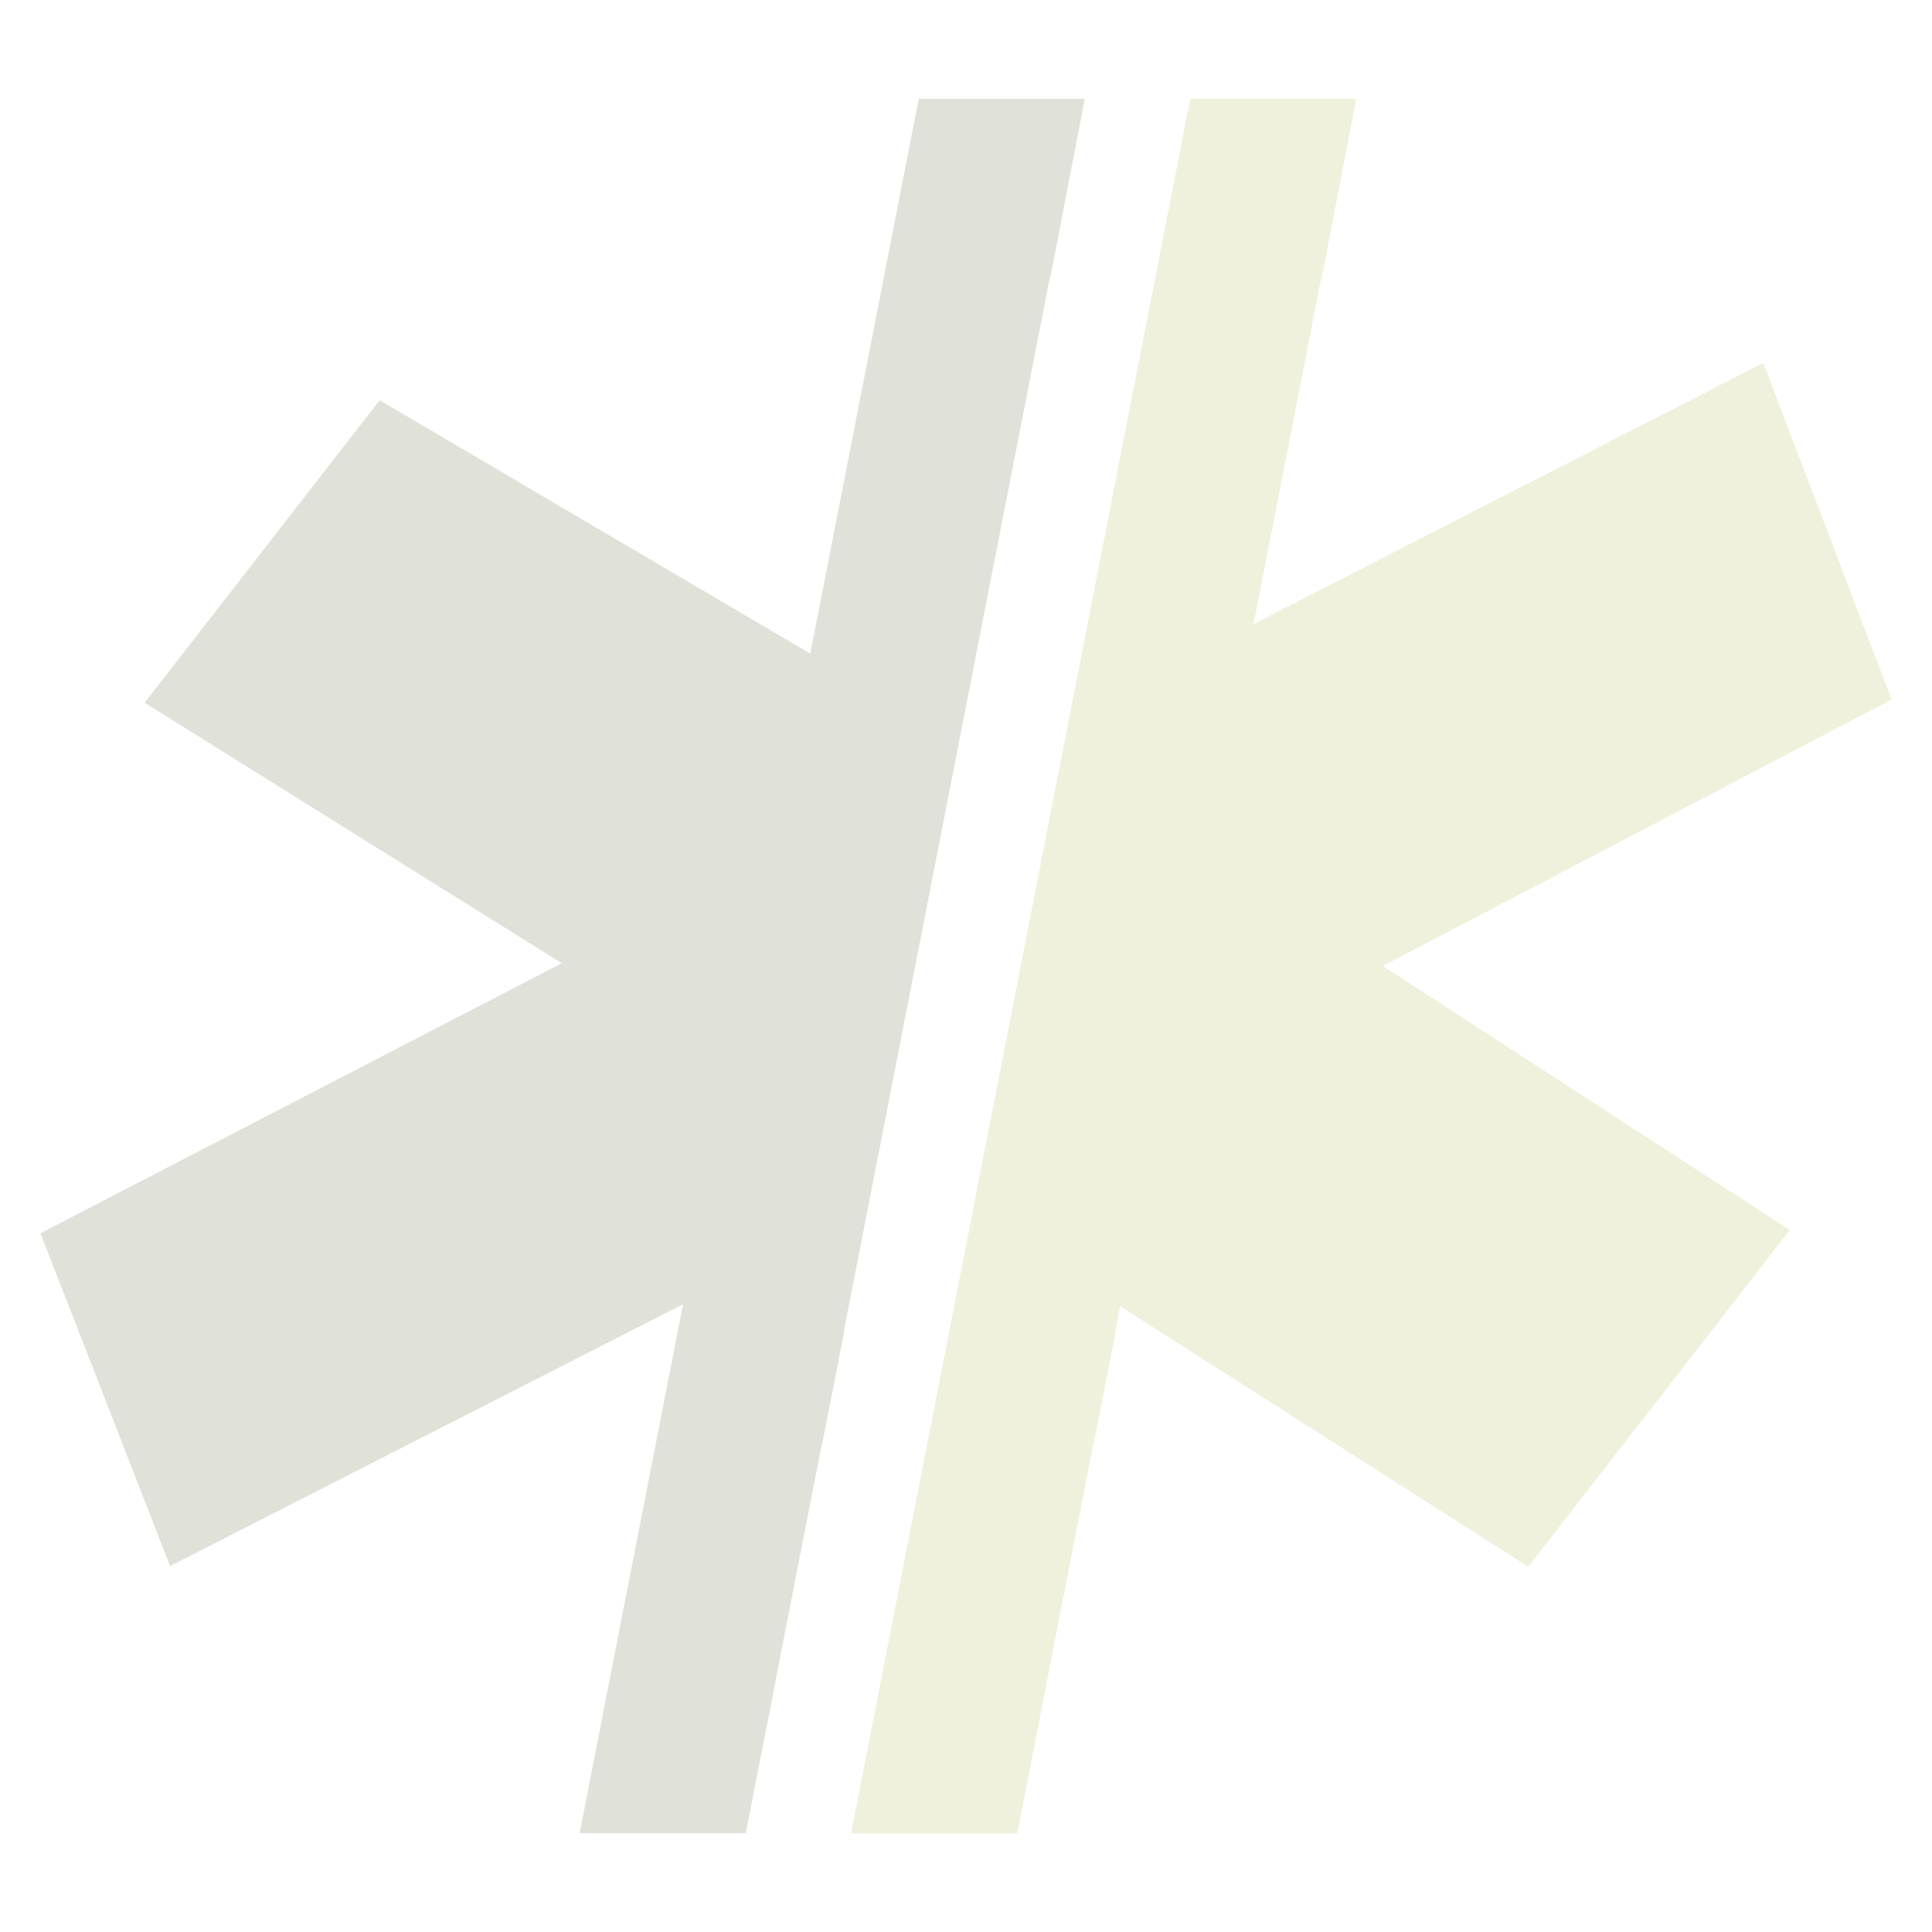 
<svg id="ico2" xmlns="http://www.w3.org/2000/svg" version="1.1" viewBox="0 0 450 450">
  <!-- Generator: Adobe Illustrator 29.0.0, SVG Export Plug-In . SVG Version: 2.1.0 Build 186)  -->
  <path d="M440.59,162.94l-29.89-78.43-118.72,60.85,15.61-79.87c.19-.79.38-1.52.58-2.36l7.73-40.12h-38.67l-79,404h38.7l6.63-33.8s-.02,0-.03,0l11.2-57.29s.04.02.07.03l5.1-25.99c-.05.07-.09.15-.14.22l1.15-5.91,95.05,60.66,60.93-78.42-94.78-61.51,118.47-62.07Z" style="fill: #b6b954; opacity: .2;"/>
  <path d="M214,23l-25.27,129.24-100.3-59.02-54.74,70.46,97.15,60.67-121.42,62.9,30.2,77.52,119.48-60.99-24.1,123.22h38.7l6.63-33.8s-.02,0-.03,0l11.2-57.29s.04.02.07.03l5.1-25.99c-.05.07-.09.15-.14.22l1.15-5.91,31.07-158.91,15.61-79.87c.19-.79.38-1.52.58-2.36l7.73-40.12h-38.67Z" style="fill: #676d44; opacity: .2;"/>
</svg>